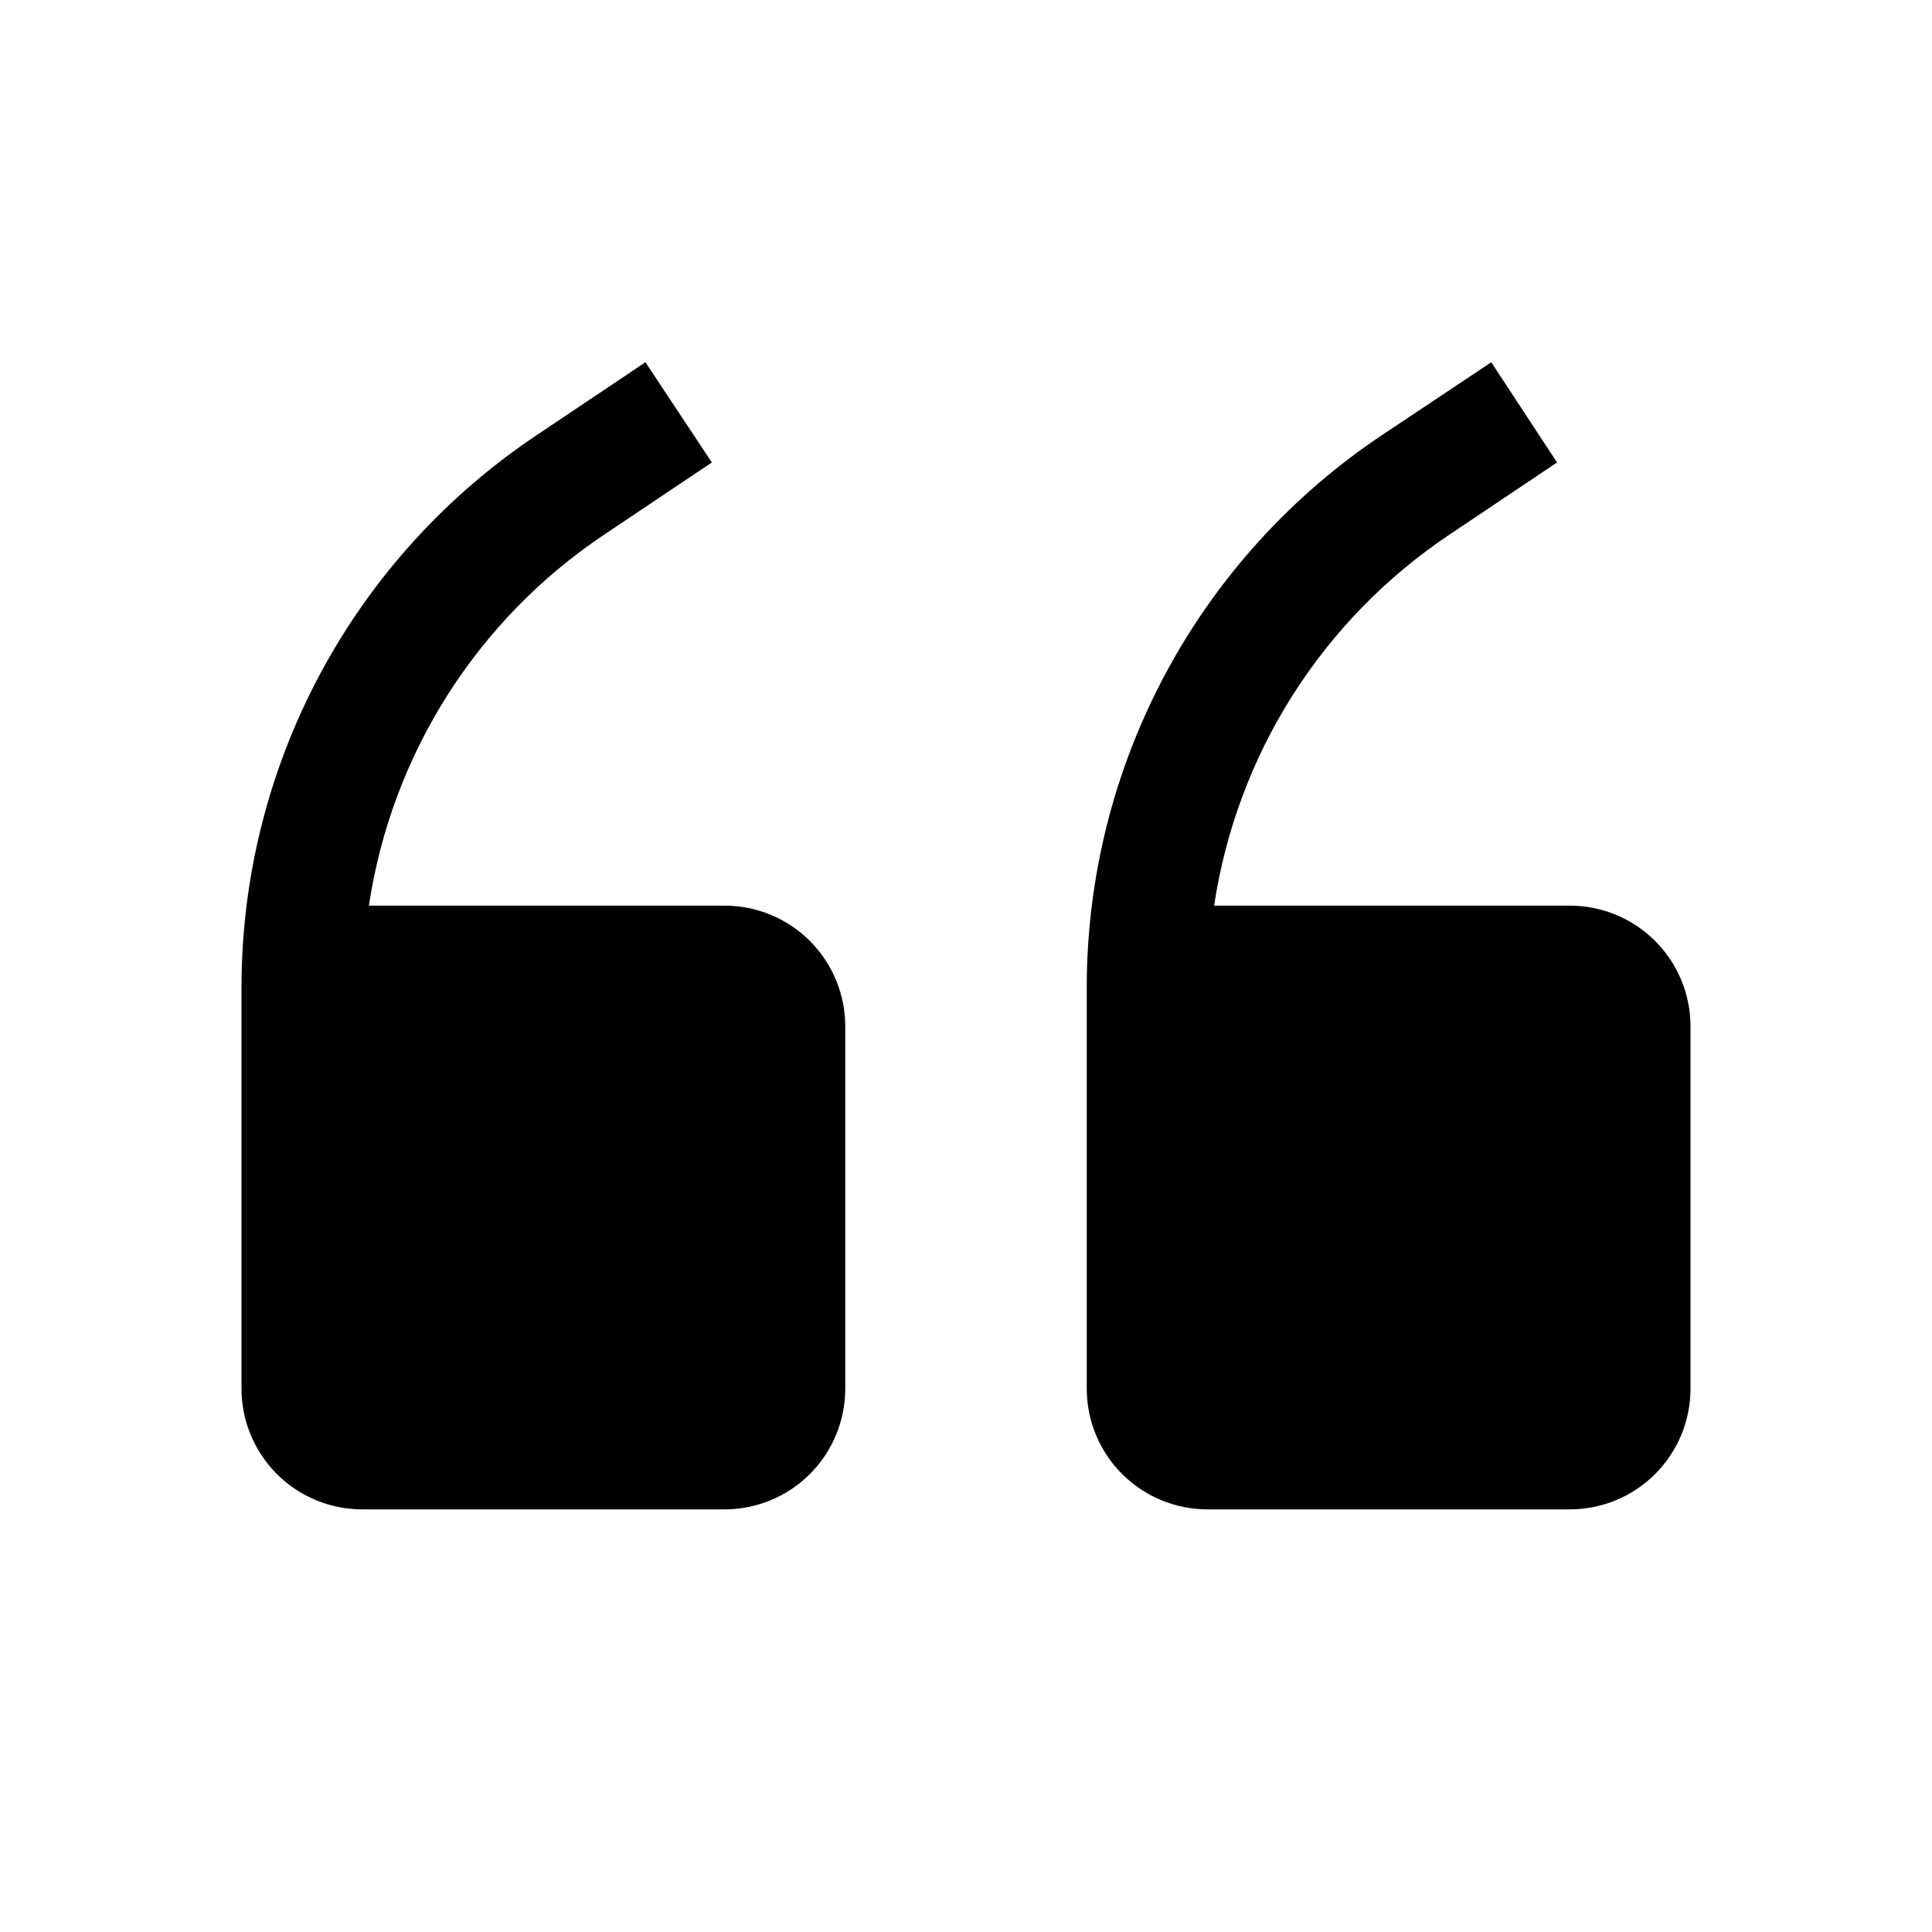 <svg width="40" height="40" viewBox="0 0 40 40" fill="none" xmlns="http://www.w3.org/2000/svg">
<path d="M15 18.75H7.638C7.87 17.203 8.422 15.721 9.259 14.4C10.097 13.078 11.2 11.946 12.5 11.075L14.738 9.575L13.363 7.5L11.125 9C9.242 10.255 7.697 11.956 6.629 13.951C5.56 15.946 5.001 18.174 5 20.438V28.75C5 29.413 5.263 30.049 5.732 30.518C6.201 30.987 6.837 31.25 7.5 31.25H15C15.663 31.25 16.299 30.987 16.768 30.518C17.237 30.049 17.5 29.413 17.5 28.75V21.25C17.5 20.587 17.237 19.951 16.768 19.482C16.299 19.013 15.663 18.75 15 18.75Z" fill="black"/>
<path d="M32.5 18.75H25.137C25.37 17.203 25.922 15.721 26.759 14.4C27.597 13.078 28.7 11.946 30 11.075L32.237 9.575L30.875 7.5L28.625 9C26.742 10.255 25.197 11.956 24.129 13.951C23.06 15.946 22.501 18.174 22.5 20.438V28.75C22.5 29.413 22.763 30.049 23.232 30.518C23.701 30.987 24.337 31.25 25 31.25H32.5C33.163 31.25 33.799 30.987 34.268 30.518C34.737 30.049 35 29.413 35 28.75V21.25C35 20.587 34.737 19.951 34.268 19.482C33.799 19.013 33.163 18.75 32.5 18.75Z" fill="black"/>
</svg>
